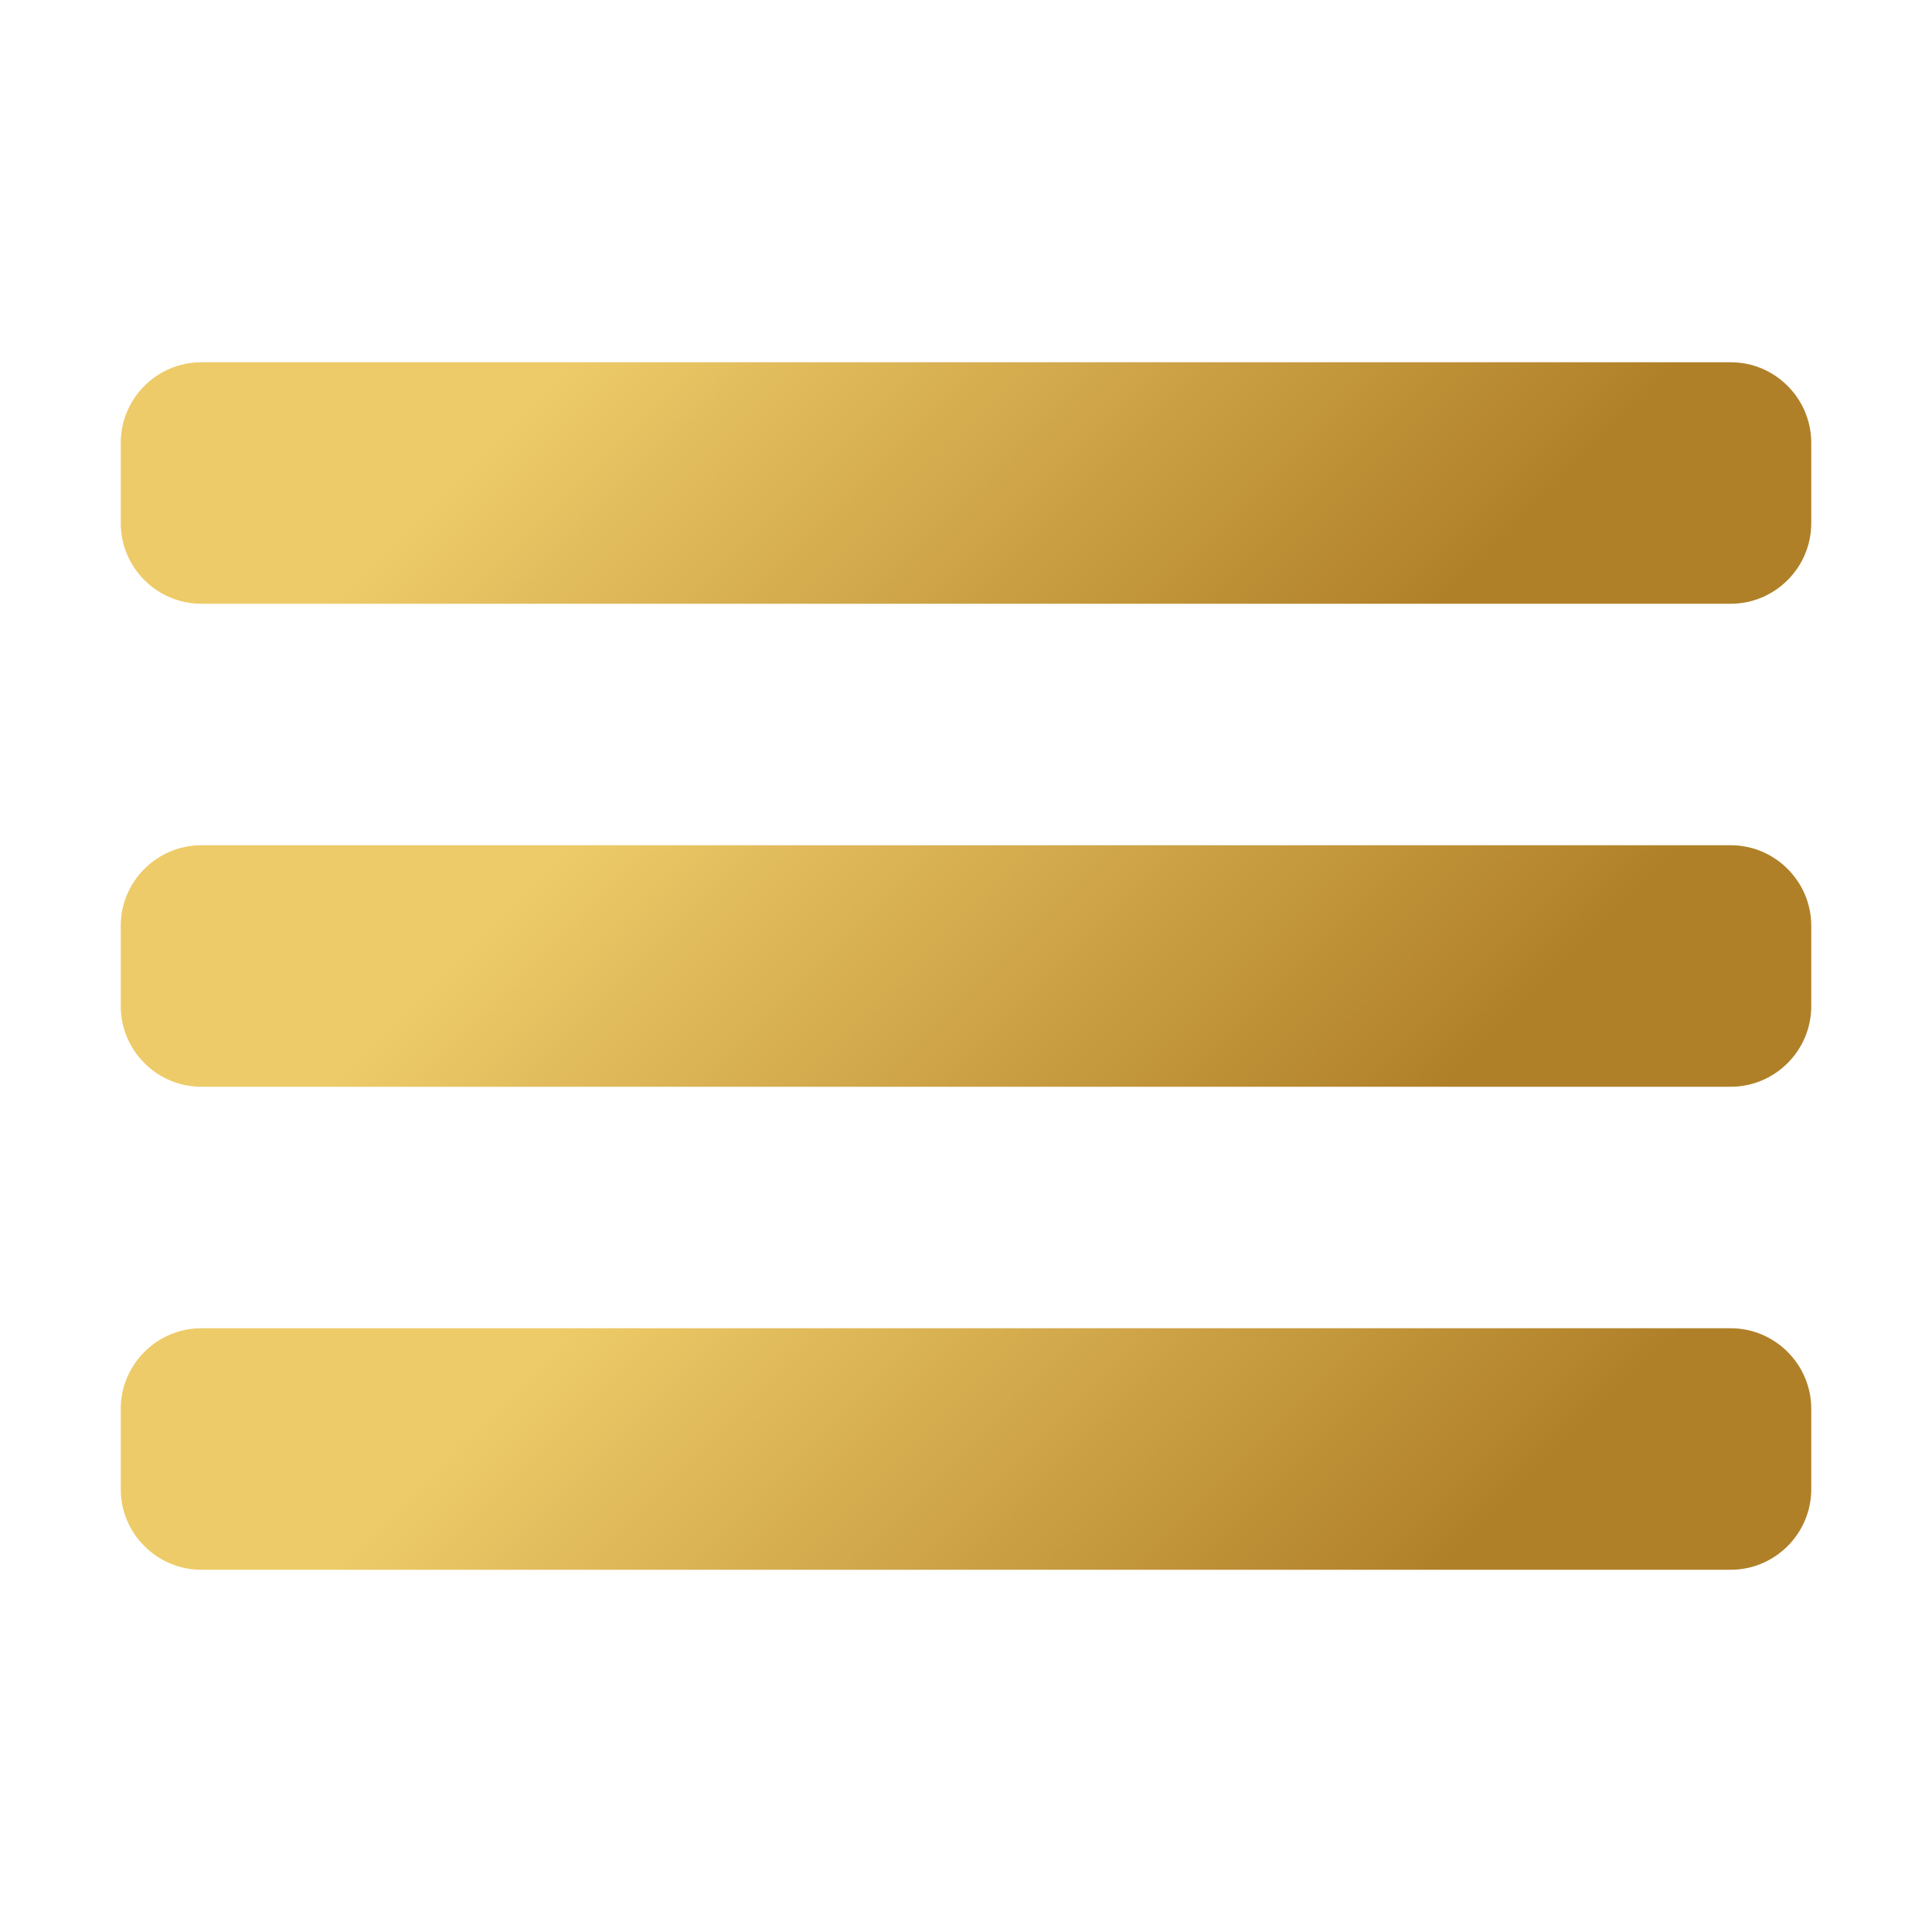 <?xml version="1.0" encoding="UTF-8"?> <svg xmlns="http://www.w3.org/2000/svg" width="48" height="48" viewBox="0 0 48 48" fill="none"><path d="M43 15H5C3.9 15 3 14.1 3 13V11C3 9.9 3.9 9 5 9H43C44.1 9 45 9.9 45 11V13C45 14.1 44.1 15 43 15Z" fill="url(#paint0_linear_241_46)"></path><path d="M43 27H5C3.9 27 3 26.1 3 25V23C3 21.9 3.9 21 5 21H43C44.1 21 45 21.9 45 23V25C45 26.1 44.1 27 43 27Z" fill="url(#paint1_linear_241_46)"></path><path d="M43 39H5C3.9 39 3 38.1 3 37V35C3 33.9 3.9 33 5 33H43C44.1 33 45 33.9 45 35V37C45 38.1 44.1 39 43 39Z" fill="url(#paint2_linear_241_46)"></path><defs><linearGradient id="paint0_linear_241_46" x1="12.066" y1="0.066" x2="34.891" y2="22.891" gradientUnits="userSpaceOnUse"><stop offset="0.237" stop-color="#EECB69"></stop><stop offset="0.85" stop-color="#B08028"></stop></linearGradient><linearGradient id="paint1_linear_241_46" x1="12.066" y1="12.066" x2="34.891" y2="34.891" gradientUnits="userSpaceOnUse"><stop offset="0.237" stop-color="#EECB69"></stop><stop offset="0.85" stop-color="#B08028"></stop></linearGradient><linearGradient id="paint2_linear_241_46" x1="12.066" y1="24.066" x2="34.891" y2="46.891" gradientUnits="userSpaceOnUse"><stop offset="0.237" stop-color="#EECB69"></stop><stop offset="0.85" stop-color="#B08028"></stop></linearGradient></defs></svg> 